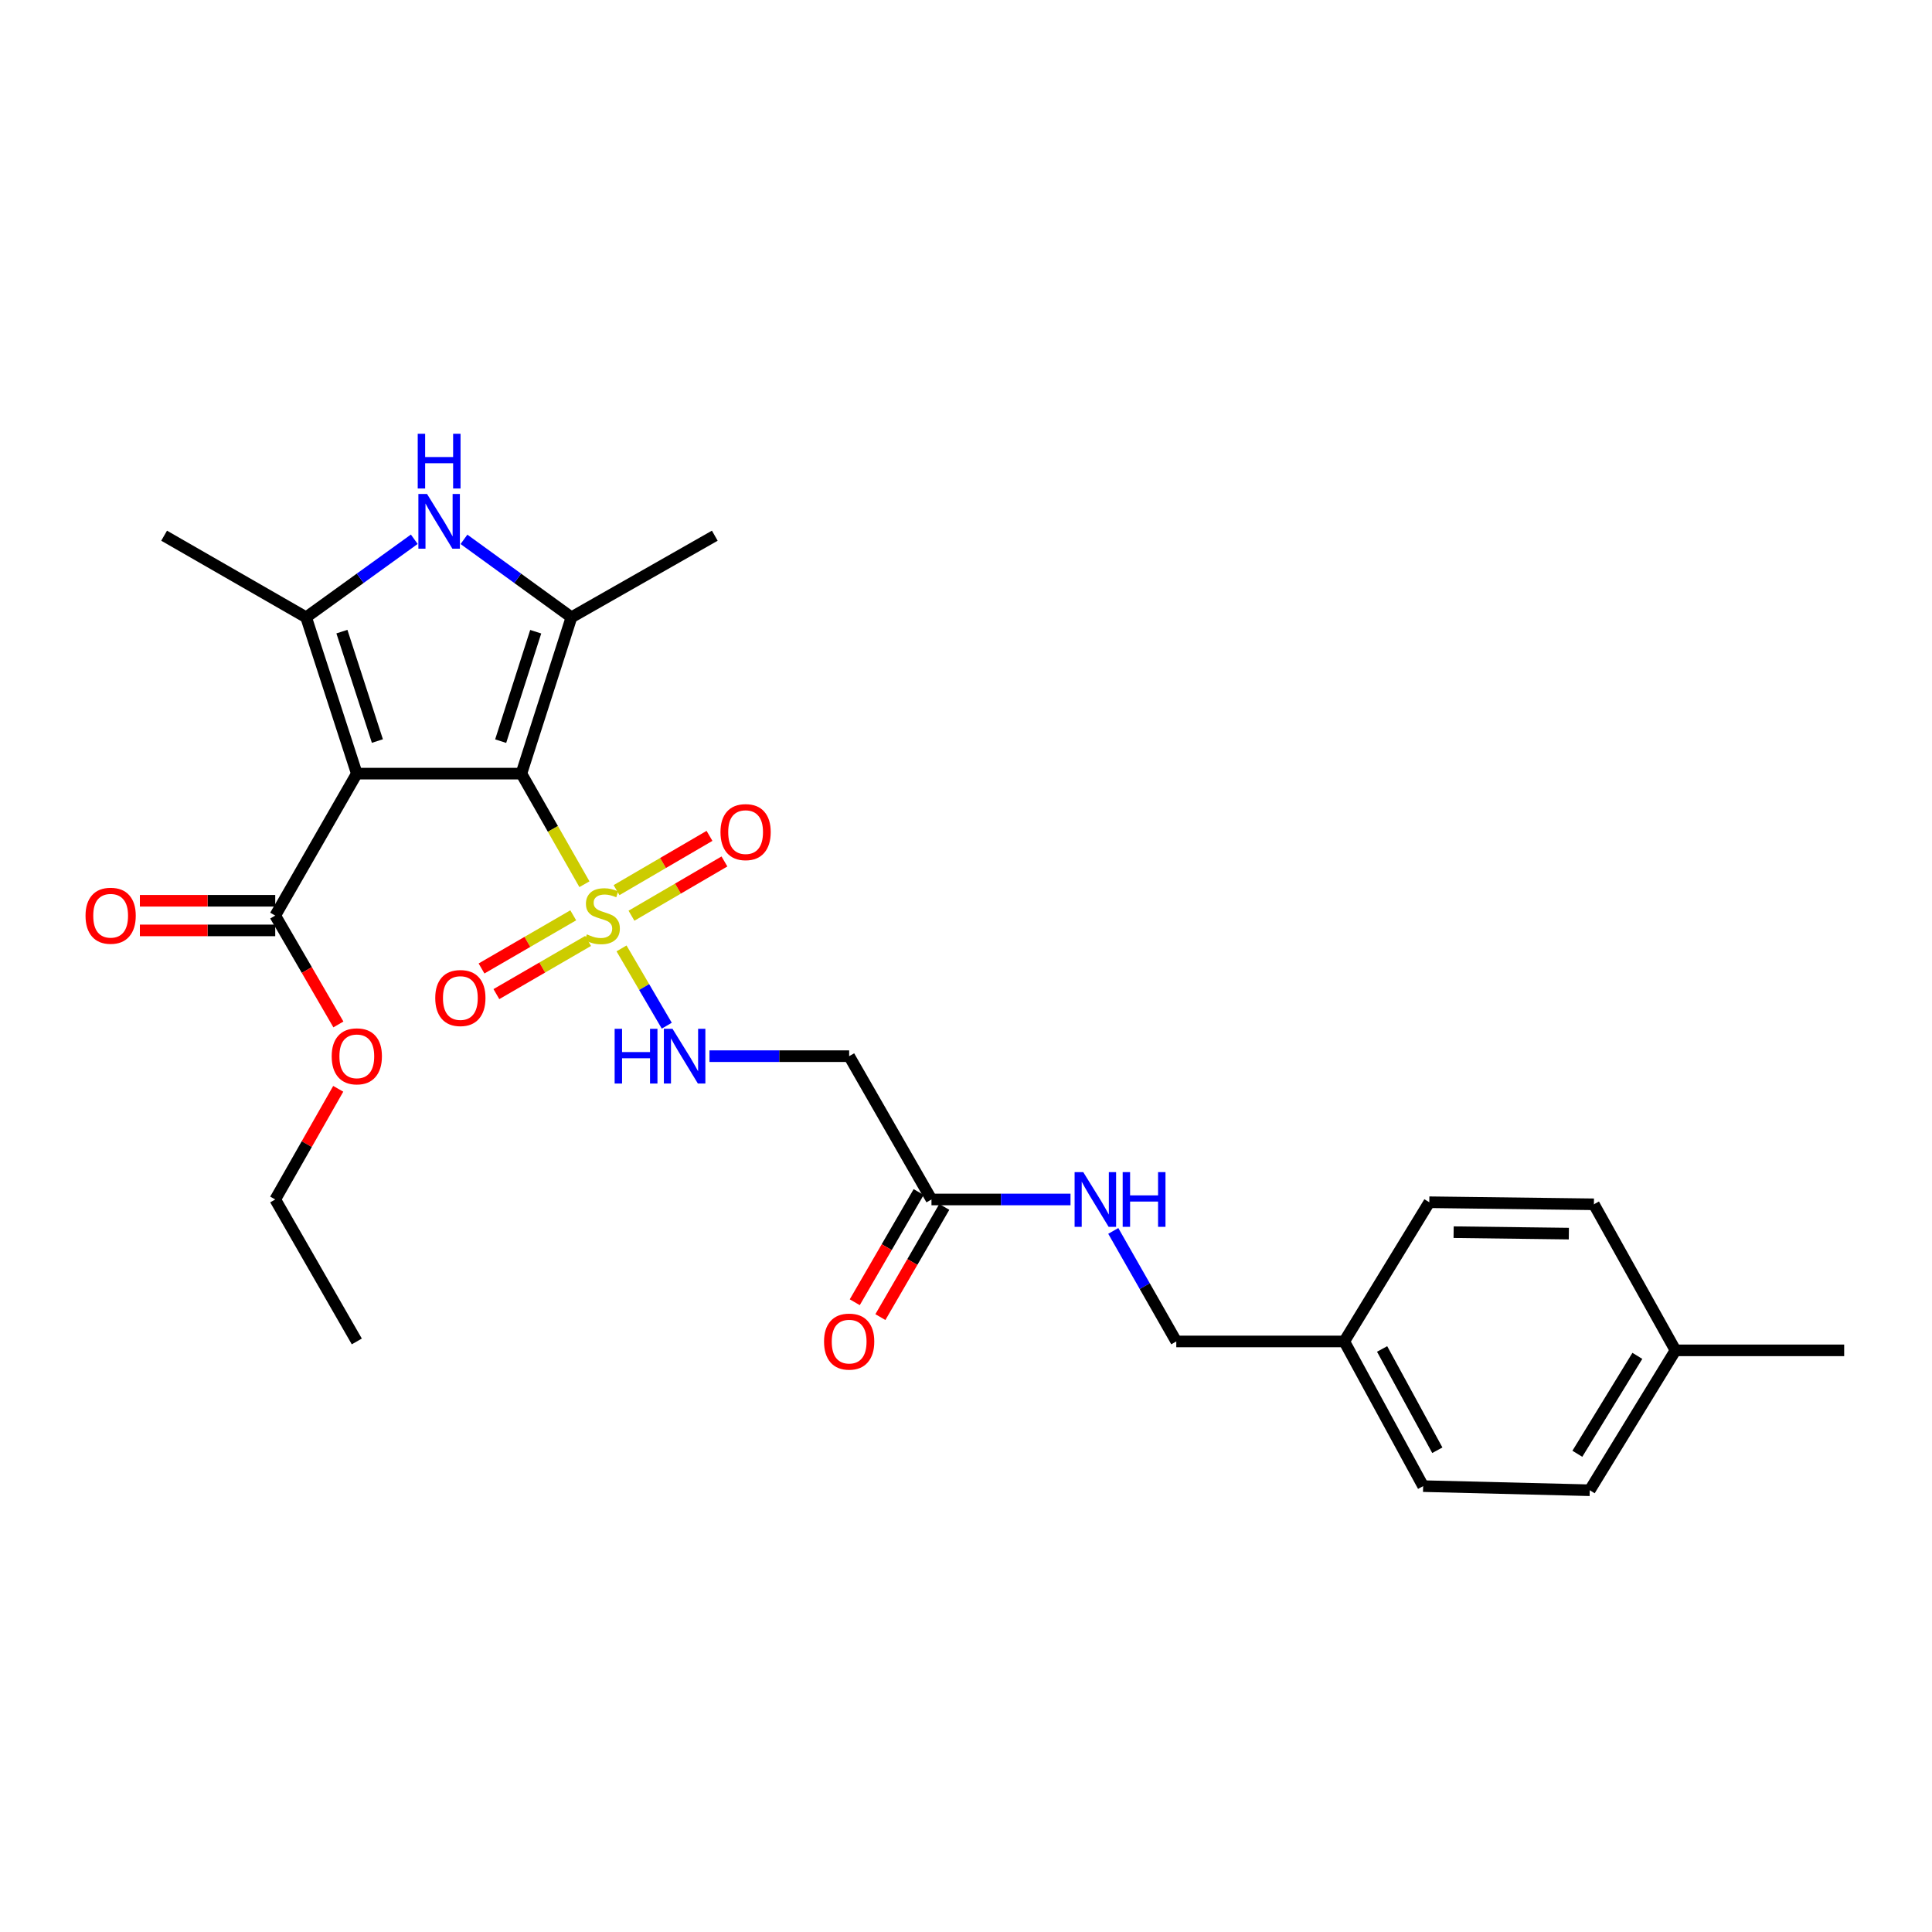 <?xml version='1.0' encoding='iso-8859-1'?>
<svg version='1.1' baseProfile='full'
              xmlns='http://www.w3.org/2000/svg'
                      xmlns:rdkit='http://www.rdkit.org/xml'
                      xmlns:xlink='http://www.w3.org/1999/xlink'
                  xml:space='preserve'
width='1000px' height='1000px' viewBox='0 0 1000 1000'>
<!-- END OF HEADER -->
<rect style='opacity:1.0;fill:#FFFFFF;stroke:none' width='1000' height='1000' x='0' y='0'> </rect>
<path class='bond-0' d='M 269.866,400.429 L 184.685,400.429' style='fill:none;fill-rule:evenodd;stroke:#000000;stroke-width:6px;stroke-linecap:butt;stroke-linejoin:miter;stroke-opacity:1' />
<path class='bond-1' d='M 269.866,400.429 L 286.184,429.049' style='fill:none;fill-rule:evenodd;stroke:#000000;stroke-width:6px;stroke-linecap:butt;stroke-linejoin:miter;stroke-opacity:1' />
<path class='bond-1' d='M 286.184,429.049 L 302.502,457.67' style='fill:none;fill-rule:evenodd;stroke:#CCCC00;stroke-width:6px;stroke-linecap:butt;stroke-linejoin:miter;stroke-opacity:1' />
<path class='bond-2' d='M 269.866,400.429 L 295.775,319.516' style='fill:none;fill-rule:evenodd;stroke:#000000;stroke-width:6px;stroke-linecap:butt;stroke-linejoin:miter;stroke-opacity:1' />
<path class='bond-2' d='M 259.147,383.616 L 277.283,326.977' style='fill:none;fill-rule:evenodd;stroke:#000000;stroke-width:6px;stroke-linecap:butt;stroke-linejoin:miter;stroke-opacity:1' />
<path class='bond-3' d='M 184.685,400.429 L 158.444,319.516' style='fill:none;fill-rule:evenodd;stroke:#000000;stroke-width:6px;stroke-linecap:butt;stroke-linejoin:miter;stroke-opacity:1' />
<path class='bond-3' d='M 195.336,383.561 L 176.968,326.922' style='fill:none;fill-rule:evenodd;stroke:#000000;stroke-width:6px;stroke-linecap:butt;stroke-linejoin:miter;stroke-opacity:1' />
<path class='bond-5' d='M 184.685,400.429 L 142.461,473.904' style='fill:none;fill-rule:evenodd;stroke:#000000;stroke-width:6px;stroke-linecap:butt;stroke-linejoin:miter;stroke-opacity:1' />
<path class='bond-6' d='M 321.703,490.892 L 333.413,510.894' style='fill:none;fill-rule:evenodd;stroke:#CCCC00;stroke-width:6px;stroke-linecap:butt;stroke-linejoin:miter;stroke-opacity:1' />
<path class='bond-6' d='M 333.413,510.894 L 345.122,530.896' style='fill:none;fill-rule:evenodd;stroke:#0000FF;stroke-width:6px;stroke-linecap:butt;stroke-linejoin:miter;stroke-opacity:1' />
<path class='bond-9' d='M 296.71,473.764 L 272.973,487.523' style='fill:none;fill-rule:evenodd;stroke:#CCCC00;stroke-width:6px;stroke-linecap:butt;stroke-linejoin:miter;stroke-opacity:1' />
<path class='bond-9' d='M 272.973,487.523 L 249.237,501.282' style='fill:none;fill-rule:evenodd;stroke:#FF0000;stroke-width:6px;stroke-linecap:butt;stroke-linejoin:miter;stroke-opacity:1' />
<path class='bond-9' d='M 304.4,487.032 L 280.664,500.791' style='fill:none;fill-rule:evenodd;stroke:#CCCC00;stroke-width:6px;stroke-linecap:butt;stroke-linejoin:miter;stroke-opacity:1' />
<path class='bond-9' d='M 280.664,500.791 L 256.928,514.55' style='fill:none;fill-rule:evenodd;stroke:#FF0000;stroke-width:6px;stroke-linecap:butt;stroke-linejoin:miter;stroke-opacity:1' />
<path class='bond-10' d='M 326.85,473.974 L 350.909,459.931' style='fill:none;fill-rule:evenodd;stroke:#CCCC00;stroke-width:6px;stroke-linecap:butt;stroke-linejoin:miter;stroke-opacity:1' />
<path class='bond-10' d='M 350.909,459.931 L 374.967,445.889' style='fill:none;fill-rule:evenodd;stroke:#FF0000;stroke-width:6px;stroke-linecap:butt;stroke-linejoin:miter;stroke-opacity:1' />
<path class='bond-10' d='M 319.12,460.729 L 343.178,446.686' style='fill:none;fill-rule:evenodd;stroke:#CCCC00;stroke-width:6px;stroke-linecap:butt;stroke-linejoin:miter;stroke-opacity:1' />
<path class='bond-10' d='M 343.178,446.686 L 367.236,432.644' style='fill:none;fill-rule:evenodd;stroke:#FF0000;stroke-width:6px;stroke-linecap:butt;stroke-linejoin:miter;stroke-opacity:1' />
<path class='bond-4' d='M 295.775,319.516 L 267.961,299.34' style='fill:none;fill-rule:evenodd;stroke:#000000;stroke-width:6px;stroke-linecap:butt;stroke-linejoin:miter;stroke-opacity:1' />
<path class='bond-4' d='M 267.961,299.34 L 240.148,279.163' style='fill:none;fill-rule:evenodd;stroke:#0000FF;stroke-width:6px;stroke-linecap:butt;stroke-linejoin:miter;stroke-opacity:1' />
<path class='bond-16' d='M 295.775,319.516 L 369.974,277.275' style='fill:none;fill-rule:evenodd;stroke:#000000;stroke-width:6px;stroke-linecap:butt;stroke-linejoin:miter;stroke-opacity:1' />
<path class='bond-17' d='M 158.444,319.516 L 84.952,277.275' style='fill:none;fill-rule:evenodd;stroke:#000000;stroke-width:6px;stroke-linecap:butt;stroke-linejoin:miter;stroke-opacity:1' />
<path class='bond-27' d='M 158.444,319.516 L 186.437,299.317' style='fill:none;fill-rule:evenodd;stroke:#000000;stroke-width:6px;stroke-linecap:butt;stroke-linejoin:miter;stroke-opacity:1' />
<path class='bond-27' d='M 186.437,299.317 L 214.43,279.118' style='fill:none;fill-rule:evenodd;stroke:#0000FF;stroke-width:6px;stroke-linecap:butt;stroke-linejoin:miter;stroke-opacity:1' />
<path class='bond-12' d='M 142.461,466.236 L 107.431,466.236' style='fill:none;fill-rule:evenodd;stroke:#000000;stroke-width:6px;stroke-linecap:butt;stroke-linejoin:miter;stroke-opacity:1' />
<path class='bond-12' d='M 107.431,466.236 L 72.4,466.236' style='fill:none;fill-rule:evenodd;stroke:#FF0000;stroke-width:6px;stroke-linecap:butt;stroke-linejoin:miter;stroke-opacity:1' />
<path class='bond-12' d='M 142.461,481.572 L 107.431,481.572' style='fill:none;fill-rule:evenodd;stroke:#000000;stroke-width:6px;stroke-linecap:butt;stroke-linejoin:miter;stroke-opacity:1' />
<path class='bond-12' d='M 107.431,481.572 L 72.4,481.572' style='fill:none;fill-rule:evenodd;stroke:#FF0000;stroke-width:6px;stroke-linecap:butt;stroke-linejoin:miter;stroke-opacity:1' />
<path class='bond-14' d='M 142.461,473.904 L 158.808,502.077' style='fill:none;fill-rule:evenodd;stroke:#000000;stroke-width:6px;stroke-linecap:butt;stroke-linejoin:miter;stroke-opacity:1' />
<path class='bond-14' d='M 158.808,502.077 L 175.155,530.249' style='fill:none;fill-rule:evenodd;stroke:#FF0000;stroke-width:6px;stroke-linecap:butt;stroke-linejoin:miter;stroke-opacity:1' />
<path class='bond-7' d='M 367.226,546.672 L 403.374,546.672' style='fill:none;fill-rule:evenodd;stroke:#0000FF;stroke-width:6px;stroke-linecap:butt;stroke-linejoin:miter;stroke-opacity:1' />
<path class='bond-7' d='M 403.374,546.672 L 439.522,546.672' style='fill:none;fill-rule:evenodd;stroke:#000000;stroke-width:6px;stroke-linecap:butt;stroke-linejoin:miter;stroke-opacity:1' />
<path class='bond-8' d='M 439.522,546.672 L 482.129,620.846' style='fill:none;fill-rule:evenodd;stroke:#000000;stroke-width:6px;stroke-linecap:butt;stroke-linejoin:miter;stroke-opacity:1' />
<path class='bond-11' d='M 482.129,620.846 L 518.111,620.846' style='fill:none;fill-rule:evenodd;stroke:#000000;stroke-width:6px;stroke-linecap:butt;stroke-linejoin:miter;stroke-opacity:1' />
<path class='bond-11' d='M 518.111,620.846 L 554.092,620.846' style='fill:none;fill-rule:evenodd;stroke:#0000FF;stroke-width:6px;stroke-linecap:butt;stroke-linejoin:miter;stroke-opacity:1' />
<path class='bond-13' d='M 475.496,617 L 458.959,645.52' style='fill:none;fill-rule:evenodd;stroke:#000000;stroke-width:6px;stroke-linecap:butt;stroke-linejoin:miter;stroke-opacity:1' />
<path class='bond-13' d='M 458.959,645.52 L 442.423,674.04' style='fill:none;fill-rule:evenodd;stroke:#FF0000;stroke-width:6px;stroke-linecap:butt;stroke-linejoin:miter;stroke-opacity:1' />
<path class='bond-13' d='M 488.763,624.692 L 472.226,653.212' style='fill:none;fill-rule:evenodd;stroke:#000000;stroke-width:6px;stroke-linecap:butt;stroke-linejoin:miter;stroke-opacity:1' />
<path class='bond-13' d='M 472.226,653.212 L 455.689,681.732' style='fill:none;fill-rule:evenodd;stroke:#FF0000;stroke-width:6px;stroke-linecap:butt;stroke-linejoin:miter;stroke-opacity:1' />
<path class='bond-15' d='M 576.231,637.12 L 592.538,665.725' style='fill:none;fill-rule:evenodd;stroke:#0000FF;stroke-width:6px;stroke-linecap:butt;stroke-linejoin:miter;stroke-opacity:1' />
<path class='bond-15' d='M 592.538,665.725 L 608.845,694.329' style='fill:none;fill-rule:evenodd;stroke:#000000;stroke-width:6px;stroke-linecap:butt;stroke-linejoin:miter;stroke-opacity:1' />
<path class='bond-24' d='M 175.068,563.566 L 158.764,592.206' style='fill:none;fill-rule:evenodd;stroke:#FF0000;stroke-width:6px;stroke-linecap:butt;stroke-linejoin:miter;stroke-opacity:1' />
<path class='bond-24' d='M 158.764,592.206 L 142.461,620.846' style='fill:none;fill-rule:evenodd;stroke:#000000;stroke-width:6px;stroke-linecap:butt;stroke-linejoin:miter;stroke-opacity:1' />
<path class='bond-18' d='M 608.845,694.329 L 695.79,694.329' style='fill:none;fill-rule:evenodd;stroke:#000000;stroke-width:6px;stroke-linecap:butt;stroke-linejoin:miter;stroke-opacity:1' />
<path class='bond-20' d='M 695.79,694.329 L 739.803,622.277' style='fill:none;fill-rule:evenodd;stroke:#000000;stroke-width:6px;stroke-linecap:butt;stroke-linejoin:miter;stroke-opacity:1' />
<path class='bond-21' d='M 695.79,694.329 L 736.617,769.219' style='fill:none;fill-rule:evenodd;stroke:#000000;stroke-width:6px;stroke-linecap:butt;stroke-linejoin:miter;stroke-opacity:1' />
<path class='bond-21' d='M 715.378,698.222 L 743.957,750.645' style='fill:none;fill-rule:evenodd;stroke:#000000;stroke-width:6px;stroke-linecap:butt;stroke-linejoin:miter;stroke-opacity:1' />
<path class='bond-19' d='M 867.226,698.939 L 822.854,771.349' style='fill:none;fill-rule:evenodd;stroke:#000000;stroke-width:6px;stroke-linecap:butt;stroke-linejoin:miter;stroke-opacity:1' />
<path class='bond-19' d='M 847.494,701.787 L 816.434,752.474' style='fill:none;fill-rule:evenodd;stroke:#000000;stroke-width:6px;stroke-linecap:butt;stroke-linejoin:miter;stroke-opacity:1' />
<path class='bond-25' d='M 867.226,698.939 L 954.545,698.939' style='fill:none;fill-rule:evenodd;stroke:#000000;stroke-width:6px;stroke-linecap:butt;stroke-linejoin:miter;stroke-opacity:1' />
<path class='bond-28' d='M 867.226,698.939 L 825.001,623.342' style='fill:none;fill-rule:evenodd;stroke:#000000;stroke-width:6px;stroke-linecap:butt;stroke-linejoin:miter;stroke-opacity:1' />
<path class='bond-22' d='M 739.803,622.277 L 825.001,623.342' style='fill:none;fill-rule:evenodd;stroke:#000000;stroke-width:6px;stroke-linecap:butt;stroke-linejoin:miter;stroke-opacity:1' />
<path class='bond-22' d='M 752.391,637.771 L 812.03,638.517' style='fill:none;fill-rule:evenodd;stroke:#000000;stroke-width:6px;stroke-linecap:butt;stroke-linejoin:miter;stroke-opacity:1' />
<path class='bond-23' d='M 736.617,769.219 L 822.854,771.349' style='fill:none;fill-rule:evenodd;stroke:#000000;stroke-width:6px;stroke-linecap:butt;stroke-linejoin:miter;stroke-opacity:1' />
<path class='bond-26' d='M 142.461,620.846 L 184.685,694.329' style='fill:none;fill-rule:evenodd;stroke:#000000;stroke-width:6px;stroke-linecap:butt;stroke-linejoin:miter;stroke-opacity:1' />
<path  class='atom-2' d='M 303.758 483.624
Q 304.078 483.744, 305.398 484.304
Q 306.718 484.864, 308.158 485.224
Q 309.638 485.544, 311.078 485.544
Q 313.758 485.544, 315.318 484.264
Q 316.878 482.944, 316.878 480.664
Q 316.878 479.104, 316.078 478.144
Q 315.318 477.184, 314.118 476.664
Q 312.918 476.144, 310.918 475.544
Q 308.398 474.784, 306.878 474.064
Q 305.398 473.344, 304.318 471.824
Q 303.278 470.304, 303.278 467.744
Q 303.278 464.184, 305.678 461.984
Q 308.118 459.784, 312.918 459.784
Q 316.198 459.784, 319.918 461.344
L 318.998 464.424
Q 315.598 463.024, 313.038 463.024
Q 310.278 463.024, 308.758 464.184
Q 307.238 465.304, 307.278 467.264
Q 307.278 468.784, 308.038 469.704
Q 308.838 470.624, 309.958 471.144
Q 311.118 471.664, 313.038 472.264
Q 315.598 473.064, 317.118 473.864
Q 318.638 474.664, 319.718 476.304
Q 320.838 477.904, 320.838 480.664
Q 320.838 484.584, 318.198 486.704
Q 315.598 488.784, 311.238 488.784
Q 308.718 488.784, 306.798 488.224
Q 304.918 487.704, 302.678 486.784
L 303.758 483.624
' fill='#CCCC00'/>
<path  class='atom-5' d='M 221.033 255.677
L 230.313 270.677
Q 231.233 272.157, 232.713 274.837
Q 234.193 277.517, 234.273 277.677
L 234.273 255.677
L 238.033 255.677
L 238.033 283.997
L 234.153 283.997
L 224.193 267.597
Q 223.033 265.677, 221.793 263.477
Q 220.593 261.277, 220.233 260.597
L 220.233 283.997
L 216.553 283.997
L 216.553 255.677
L 221.033 255.677
' fill='#0000FF'/>
<path  class='atom-5' d='M 216.213 224.525
L 220.053 224.525
L 220.053 236.565
L 234.533 236.565
L 234.533 224.525
L 238.373 224.525
L 238.373 252.845
L 234.533 252.845
L 234.533 239.765
L 220.053 239.765
L 220.053 252.845
L 216.213 252.845
L 216.213 224.525
' fill='#0000FF'/>
<path  class='atom-7' d='M 318.137 532.512
L 321.977 532.512
L 321.977 544.552
L 336.457 544.552
L 336.457 532.512
L 340.297 532.512
L 340.297 560.832
L 336.457 560.832
L 336.457 547.752
L 321.977 547.752
L 321.977 560.832
L 318.137 560.832
L 318.137 532.512
' fill='#0000FF'/>
<path  class='atom-7' d='M 348.097 532.512
L 357.377 547.512
Q 358.297 548.992, 359.777 551.672
Q 361.257 554.352, 361.337 554.512
L 361.337 532.512
L 365.097 532.512
L 365.097 560.832
L 361.217 560.832
L 351.257 544.432
Q 350.097 542.512, 348.857 540.312
Q 347.657 538.112, 347.297 537.432
L 347.297 560.832
L 343.617 560.832
L 343.617 532.512
L 348.097 532.512
' fill='#0000FF'/>
<path  class='atom-10' d='M 225.283 516.575
Q 225.283 509.775, 228.643 505.975
Q 232.003 502.175, 238.283 502.175
Q 244.563 502.175, 247.923 505.975
Q 251.283 509.775, 251.283 516.575
Q 251.283 523.455, 247.883 527.375
Q 244.483 531.255, 238.283 531.255
Q 232.043 531.255, 228.643 527.375
Q 225.283 523.495, 225.283 516.575
M 238.283 528.055
Q 242.603 528.055, 244.923 525.175
Q 247.283 522.255, 247.283 516.575
Q 247.283 511.015, 244.923 508.215
Q 242.603 505.375, 238.283 505.375
Q 233.963 505.375, 231.603 508.175
Q 229.283 510.975, 229.283 516.575
Q 229.283 522.295, 231.603 525.175
Q 233.963 528.055, 238.283 528.055
' fill='#FF0000'/>
<path  class='atom-11' d='M 372.923 430.695
Q 372.923 423.895, 376.283 420.095
Q 379.643 416.295, 385.923 416.295
Q 392.203 416.295, 395.563 420.095
Q 398.923 423.895, 398.923 430.695
Q 398.923 437.575, 395.523 441.495
Q 392.123 445.375, 385.923 445.375
Q 379.683 445.375, 376.283 441.495
Q 372.923 437.615, 372.923 430.695
M 385.923 442.175
Q 390.243 442.175, 392.563 439.295
Q 394.923 436.375, 394.923 430.695
Q 394.923 425.135, 392.563 422.335
Q 390.243 419.495, 385.923 419.495
Q 381.603 419.495, 379.243 422.295
Q 376.923 425.095, 376.923 430.695
Q 376.923 436.415, 379.243 439.295
Q 381.603 442.175, 385.923 442.175
' fill='#FF0000'/>
<path  class='atom-12' d='M 560.693 606.686
L 569.973 621.686
Q 570.893 623.166, 572.373 625.846
Q 573.853 628.526, 573.933 628.686
L 573.933 606.686
L 577.693 606.686
L 577.693 635.006
L 573.813 635.006
L 563.853 618.606
Q 562.693 616.686, 561.453 614.486
Q 560.253 612.286, 559.893 611.606
L 559.893 635.006
L 556.213 635.006
L 556.213 606.686
L 560.693 606.686
' fill='#0000FF'/>
<path  class='atom-12' d='M 581.093 606.686
L 584.933 606.686
L 584.933 618.726
L 599.413 618.726
L 599.413 606.686
L 603.253 606.686
L 603.253 635.006
L 599.413 635.006
L 599.413 621.926
L 584.933 621.926
L 584.933 635.006
L 581.093 635.006
L 581.093 606.686
' fill='#0000FF'/>
<path  class='atom-13' d='M 44.271 473.984
Q 44.271 467.184, 47.631 463.384
Q 50.991 459.584, 57.271 459.584
Q 63.551 459.584, 66.911 463.384
Q 70.271 467.184, 70.271 473.984
Q 70.271 480.864, 66.871 484.784
Q 63.471 488.664, 57.271 488.664
Q 51.031 488.664, 47.631 484.784
Q 44.271 480.904, 44.271 473.984
M 57.271 485.464
Q 61.591 485.464, 63.911 482.584
Q 66.271 479.664, 66.271 473.984
Q 66.271 468.424, 63.911 465.624
Q 61.591 462.784, 57.271 462.784
Q 52.951 462.784, 50.591 465.584
Q 48.271 468.384, 48.271 473.984
Q 48.271 479.704, 50.591 482.584
Q 52.951 485.464, 57.271 485.464
' fill='#FF0000'/>
<path  class='atom-14' d='M 426.522 694.409
Q 426.522 687.609, 429.882 683.809
Q 433.242 680.009, 439.522 680.009
Q 445.802 680.009, 449.162 683.809
Q 452.522 687.609, 452.522 694.409
Q 452.522 701.289, 449.122 705.209
Q 445.722 709.089, 439.522 709.089
Q 433.282 709.089, 429.882 705.209
Q 426.522 701.329, 426.522 694.409
M 439.522 705.889
Q 443.842 705.889, 446.162 703.009
Q 448.522 700.089, 448.522 694.409
Q 448.522 688.849, 446.162 686.049
Q 443.842 683.209, 439.522 683.209
Q 435.202 683.209, 432.842 686.009
Q 430.522 688.809, 430.522 694.409
Q 430.522 700.129, 432.842 703.009
Q 435.202 705.889, 439.522 705.889
' fill='#FF0000'/>
<path  class='atom-15' d='M 171.685 546.752
Q 171.685 539.952, 175.045 536.152
Q 178.405 532.352, 184.685 532.352
Q 190.965 532.352, 194.325 536.152
Q 197.685 539.952, 197.685 546.752
Q 197.685 553.632, 194.285 557.552
Q 190.885 561.432, 184.685 561.432
Q 178.445 561.432, 175.045 557.552
Q 171.685 553.672, 171.685 546.752
M 184.685 558.232
Q 189.005 558.232, 191.325 555.352
Q 193.685 552.432, 193.685 546.752
Q 193.685 541.192, 191.325 538.392
Q 189.005 535.552, 184.685 535.552
Q 180.365 535.552, 178.005 538.352
Q 175.685 541.152, 175.685 546.752
Q 175.685 552.472, 178.005 555.352
Q 180.365 558.232, 184.685 558.232
' fill='#FF0000'/>
</svg>
